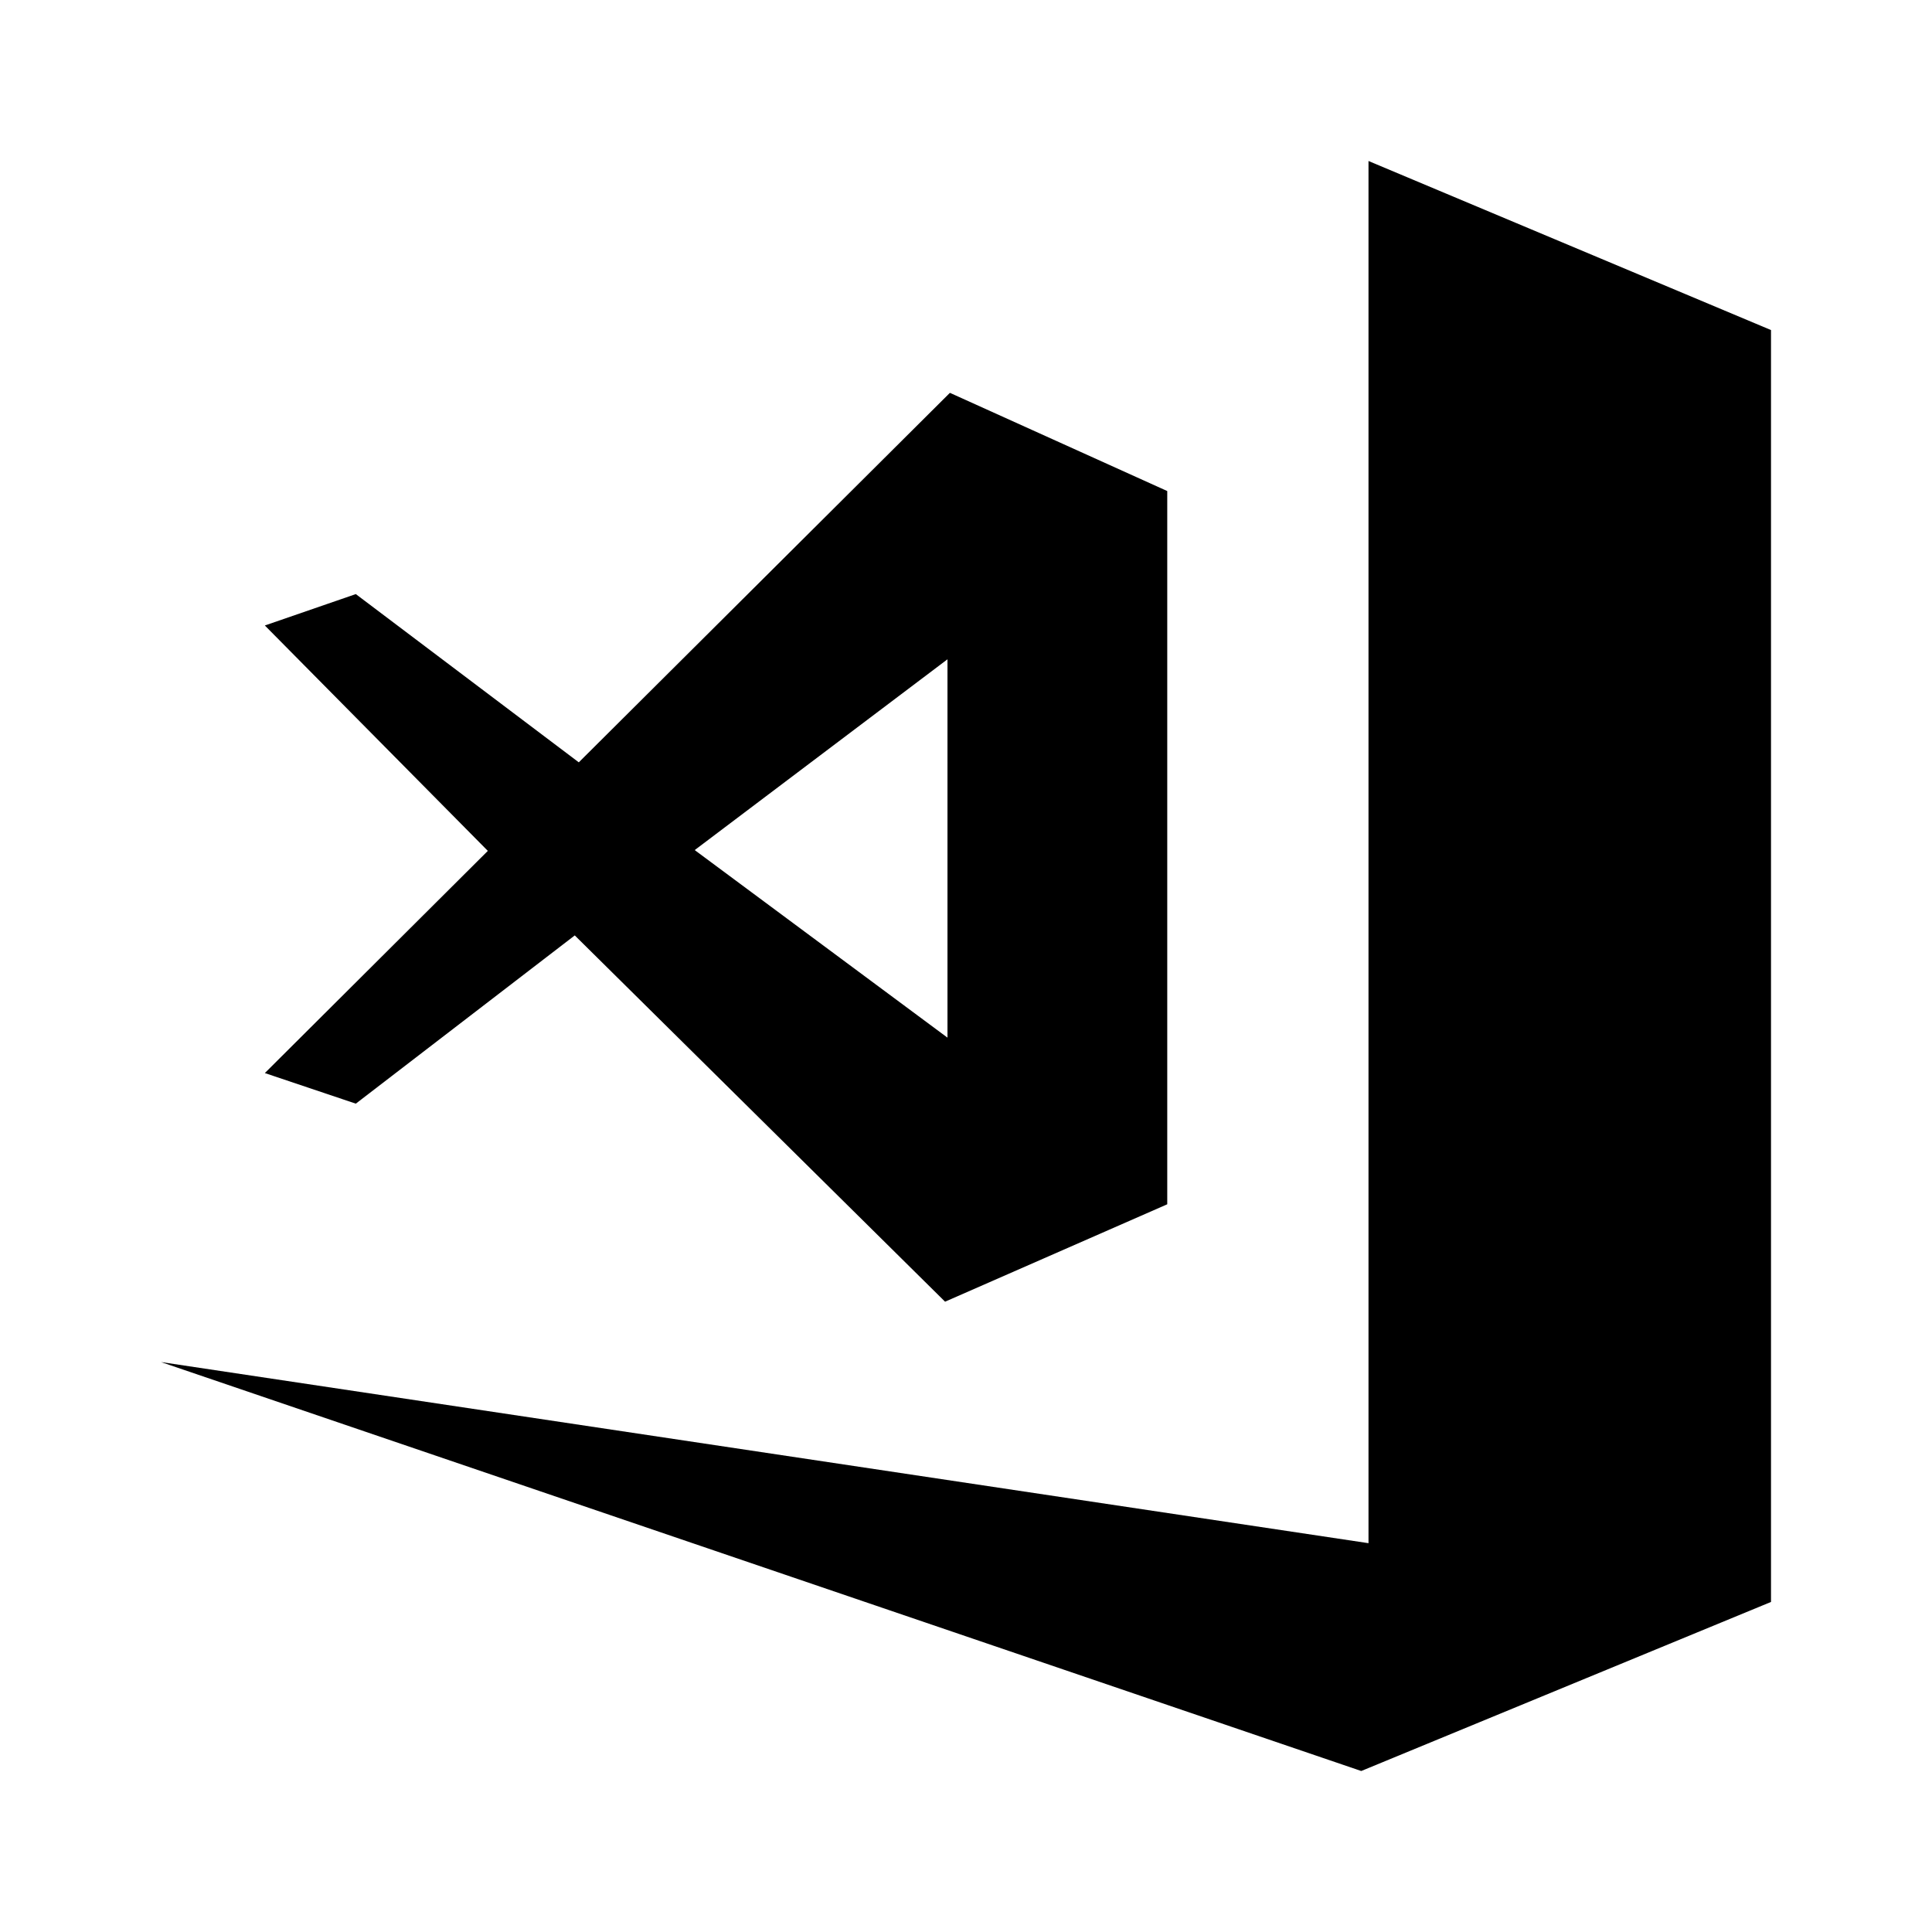 <?xml version="1.0" standalone="no"?>
<svg xmlns:xlink="http://www.w3.org/1999/xlink" xmlns="http://www.w3.org/2000/svg" width="128" height="128" viewBox="0 0 24 24">
  <title>microsoft_visual_studio_code</title>
  <rect width="24" height="24" fill="none"/>
  <path d="M3.29,7.77l1.13-.39L7.19,9.47,11.8,4.88,14.5,6.1l0,8.86-2.76,1.21-4.6-4.55L4.42,13.71l-1.13-.38,2.77-2.76L3.29,7.77m5.34,2.79,3.14,2.33V8.19L8.63,10.56M17,19.17V2L22,4.1V19.9L16.91,22,2,16.92Z"/>
</svg>